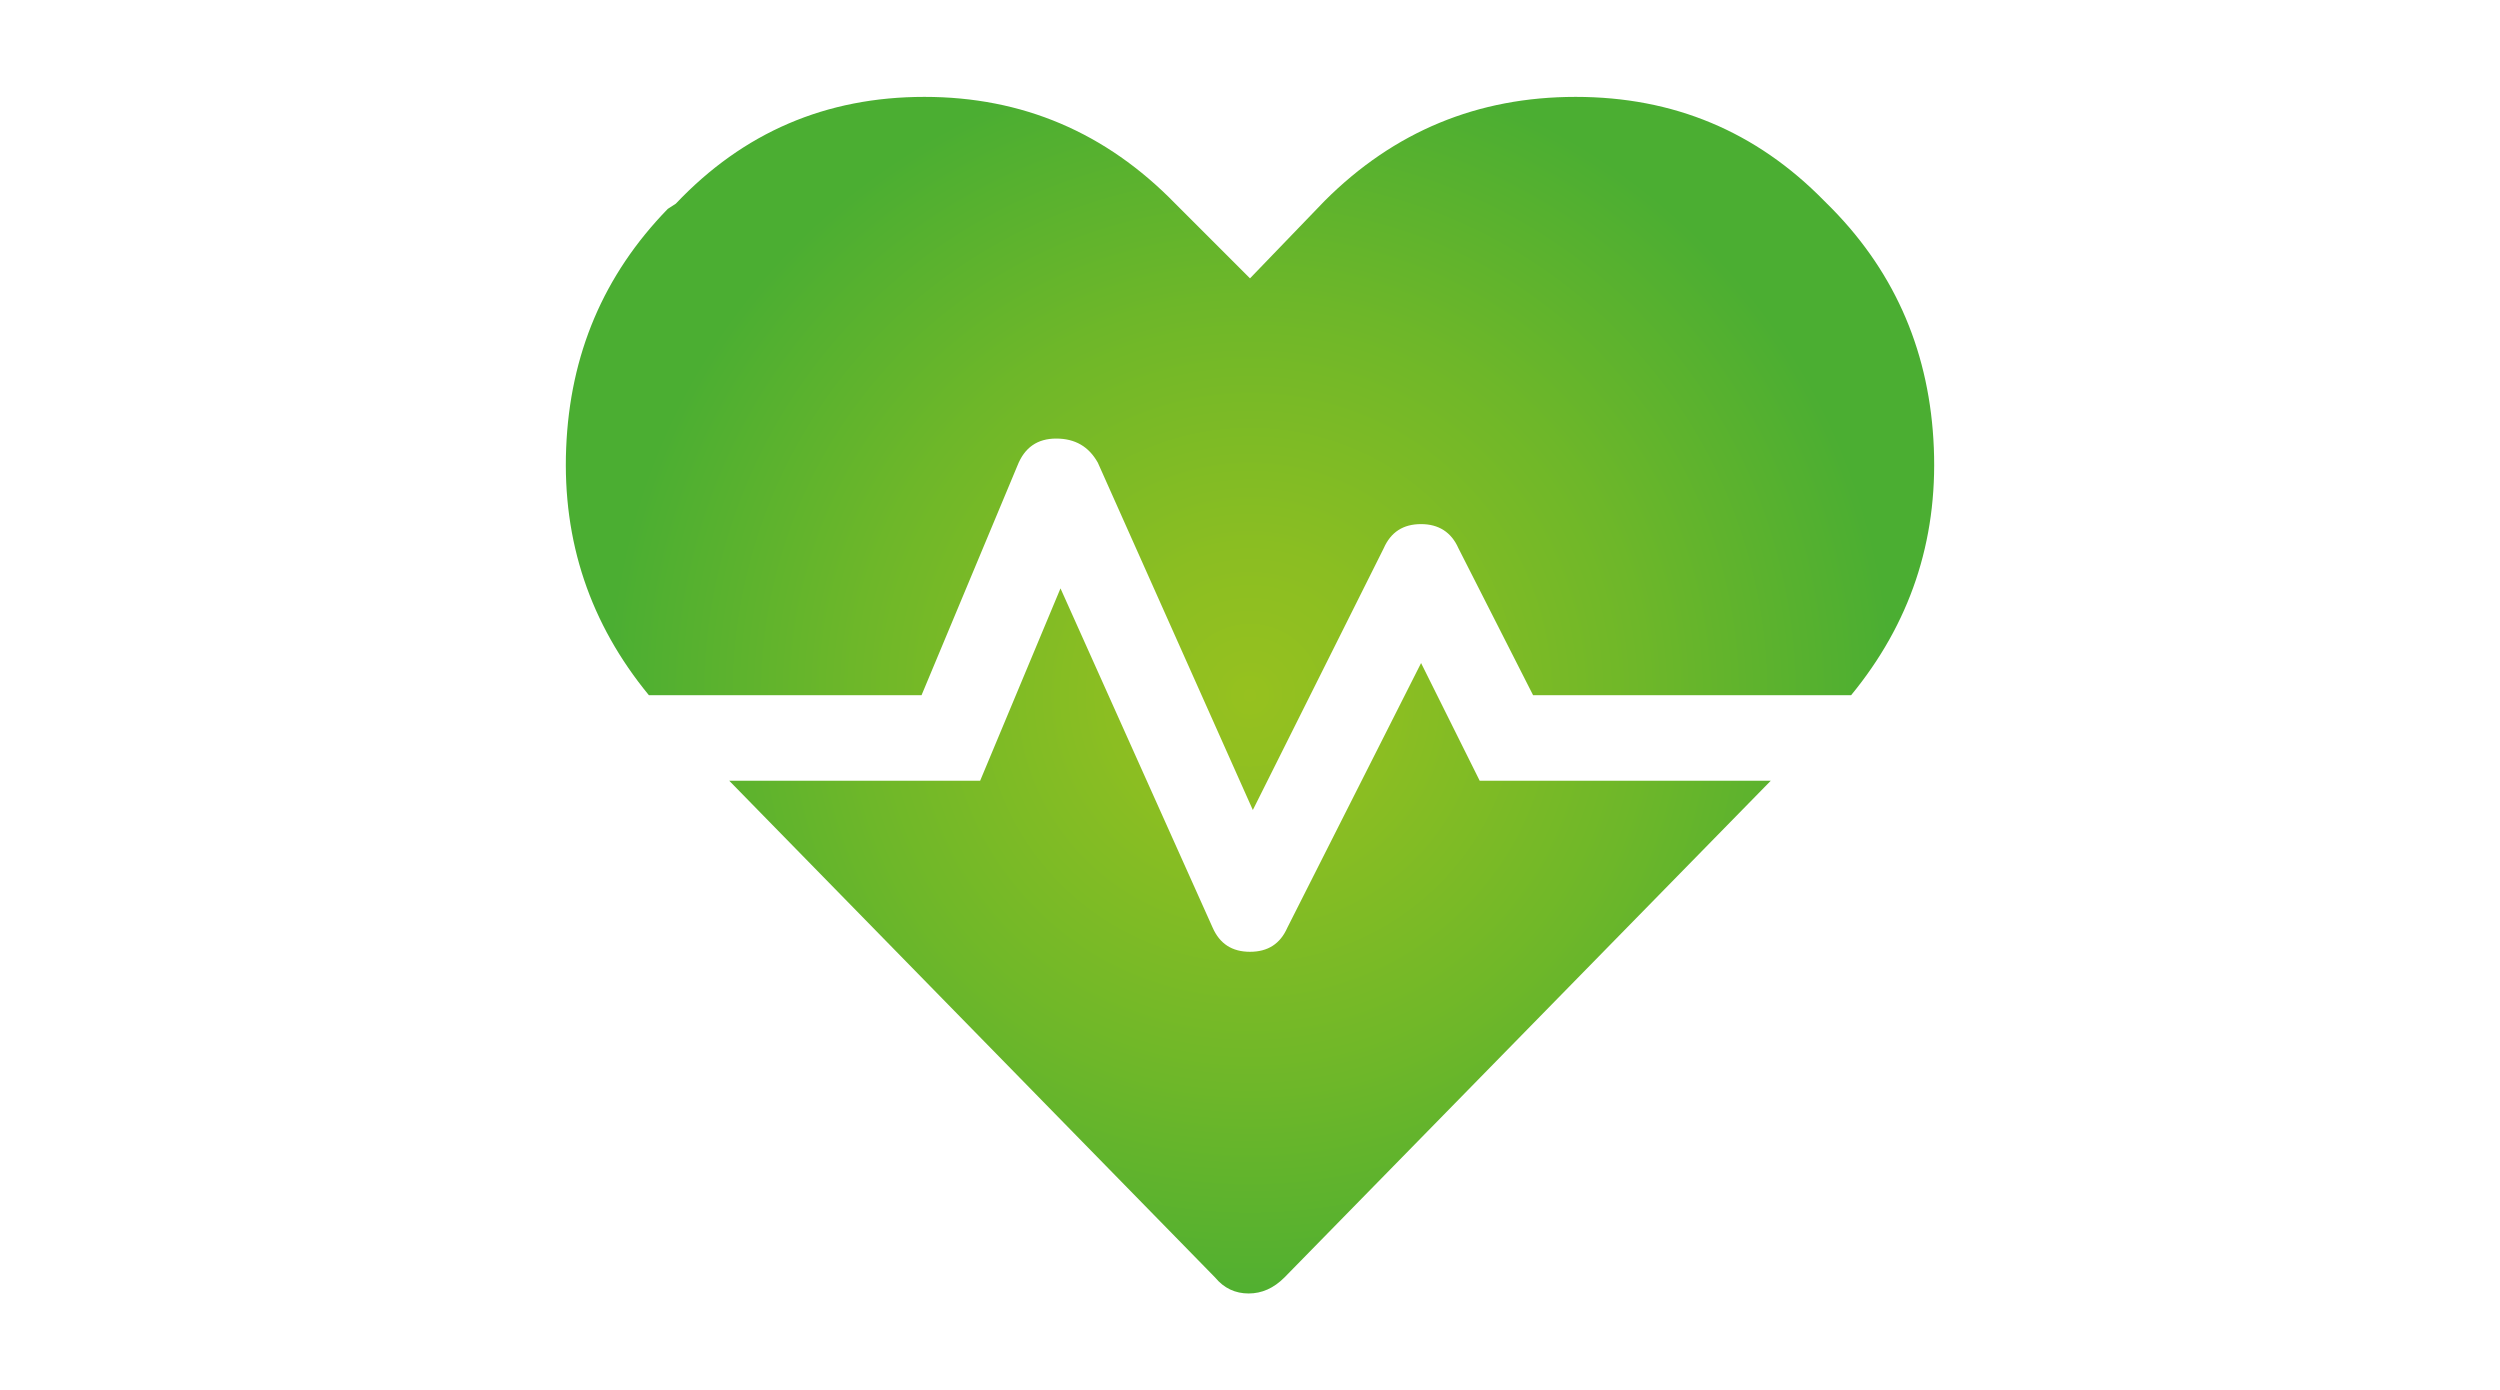 <?xml version="1.0" encoding="UTF-8"?> <!-- Generator: Adobe Illustrator 25.4.1, SVG Export Plug-In . SVG Version: 6.00 Build 0) --> <svg xmlns="http://www.w3.org/2000/svg" xmlns:xlink="http://www.w3.org/1999/xlink" version="1.1" id="Layer_1" x="0px" y="0px" viewBox="0 0 529 294.2" style="enable-background:new 0 0 529 294.2;" xml:space="preserve"> <style type="text/css"> .st0{fill:url(#SVGID_1_);} </style> <g> <radialGradient id="SVGID_1_" cx="264.5" cy="147.1" r="136.009" gradientUnits="userSpaceOnUse"> <stop offset="0" style="stop-color:#96C11F"></stop> <stop offset="0.222" style="stop-color:#8BBE22"></stop> <stop offset="0.61" style="stop-color:#6EB729"></stop> <stop offset="1" style="stop-color:#4BAE32"></stop> </radialGradient> <path class="st0" d="M387.7,44.2c13.6,13.9,20.7,30.8,21.5,50.6c0.8,19.8-5.1,37.2-17.5,52.3h-67.3L308.6,116 c-1.5-3.4-4.2-5.1-7.9-5.1c-3.8,0-6.4,1.7-7.9,5.1l-27.7,55.4l-32.8-73.5c-1.9-3.4-4.8-5.1-8.8-5.1c-4,0-6.7,1.9-8.2,5.7L195,147.1 h-57.7c-12.4-15.1-18.3-32.5-17.5-52.3c0.8-19.8,7.9-36.6,21.5-50.6l1.7-1.1c14.3-15.1,31.8-22.6,52.6-22.6 c20.7,0,38.4,7.5,53.1,22.6l15.8,15.8l15.8-16.4c14.7-14.7,32.4-22,53.1-22c20.7,0,38.2,7.3,52.6,22L387.7,44.2z M300.7,140.3 l12.4,24.9h61.6L271.8,270.3c-2.3,2.3-4.8,3.4-7.6,3.4s-5.2-1.1-7.1-3.4L154.3,165.2h53.1l17-40.7l32.2,71.8 c1.5,3.4,4.1,5.1,7.9,5.1c3.8,0,6.4-1.7,7.9-5.1L300.7,140.3z"></path> </g> </svg> 